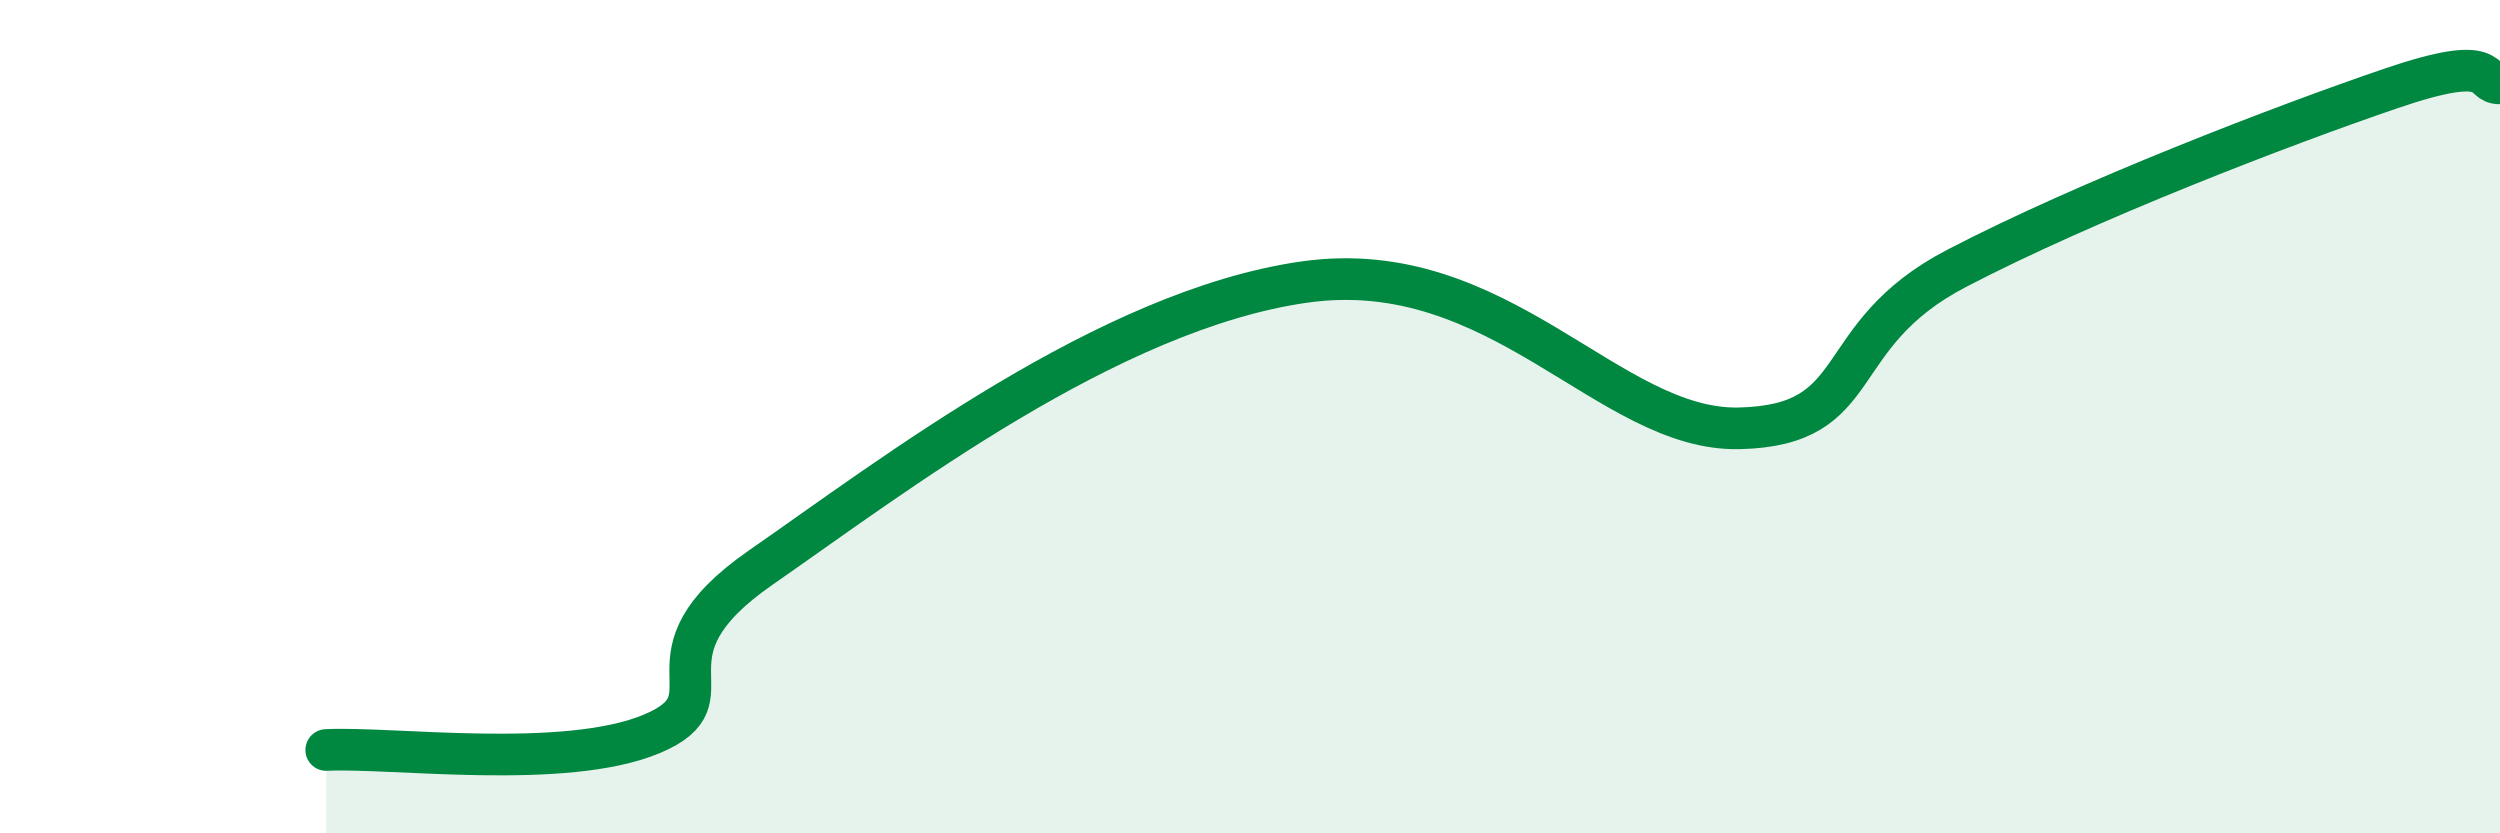 
    <svg width="60" height="20" viewBox="0 0 60 20" xmlns="http://www.w3.org/2000/svg">
      <path
        d="M 7.83,18 C 9.39,17.92 13.56,18.49 15.65,17.61 C 17.74,16.73 15.13,15.79 18.26,13.62 C 21.39,11.45 26.6,7.44 31.3,6.77 C 36,6.1 38.61,10.35 41.74,10.28 C 44.87,10.21 43.83,8.07 46.96,6.44 C 50.09,4.81 54.78,3.01 57.39,2.12 C 60,1.23 59.48,2.02 60,2L60 20L7.83 20Z"
        fill="#008740"
        opacity="0.1"
        stroke-linecap="round"
        stroke-linejoin="round"
      />
      <path
        d="M 7.83,18 C 9.39,17.92 13.56,18.49 15.65,17.61 C 17.74,16.73 15.13,15.79 18.26,13.62 C 21.39,11.45 26.6,7.44 31.3,6.77 C 36,6.1 38.61,10.35 41.74,10.28 C 44.87,10.21 43.83,8.07 46.96,6.44 C 50.09,4.81 54.78,3.01 57.39,2.12 C 60,1.23 59.48,2.02 60,2"
        stroke="#008740"
        stroke-width="1"
        fill="none"
        stroke-linecap="round"
        stroke-linejoin="round"
      />
    </svg>
  